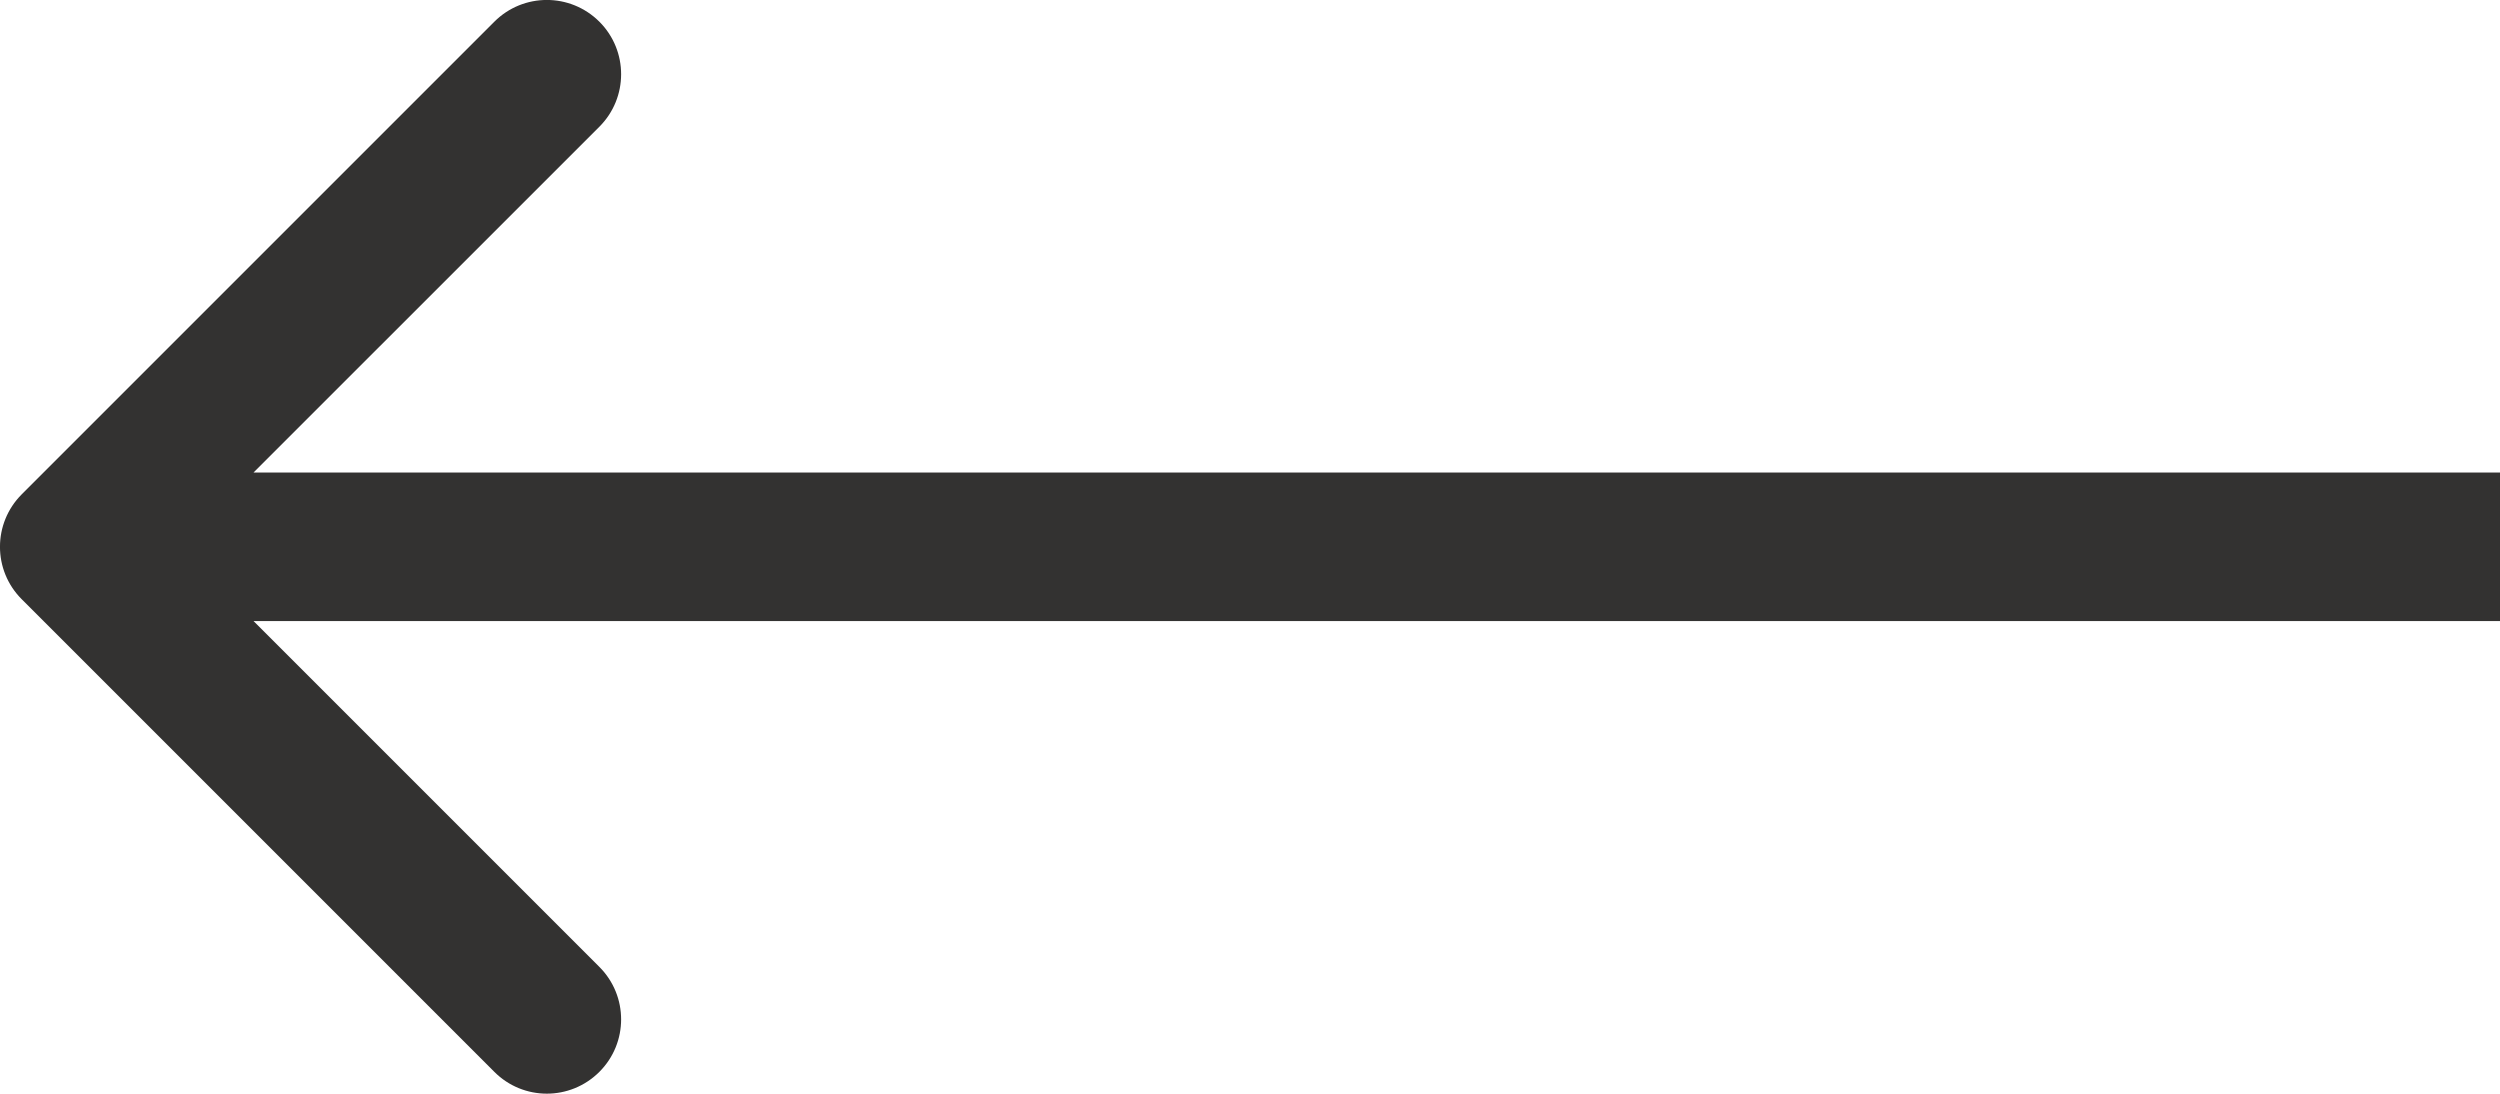<?xml version="1.0" encoding="UTF-8"?> <svg xmlns="http://www.w3.org/2000/svg" viewBox="0 0 31.562 13.807" fill="none"><path d="M0.275 6.24C-0.092 6.607 -0.092 7.2 0.275 7.566L6.241 13.532C6.607 13.899 7.2 13.899 7.567 13.532C7.933 13.166 7.933 12.573 7.567 12.207L2.263 6.903L7.567 1.6C7.933 1.234 7.933 0.64 7.567 0.274C7.2 -0.092 6.607 -0.092 6.241 0.274L0.275 6.24ZM31.562 5.966H0.938V7.841H31.562V5.966Z" fill="#333231"></path></svg> 